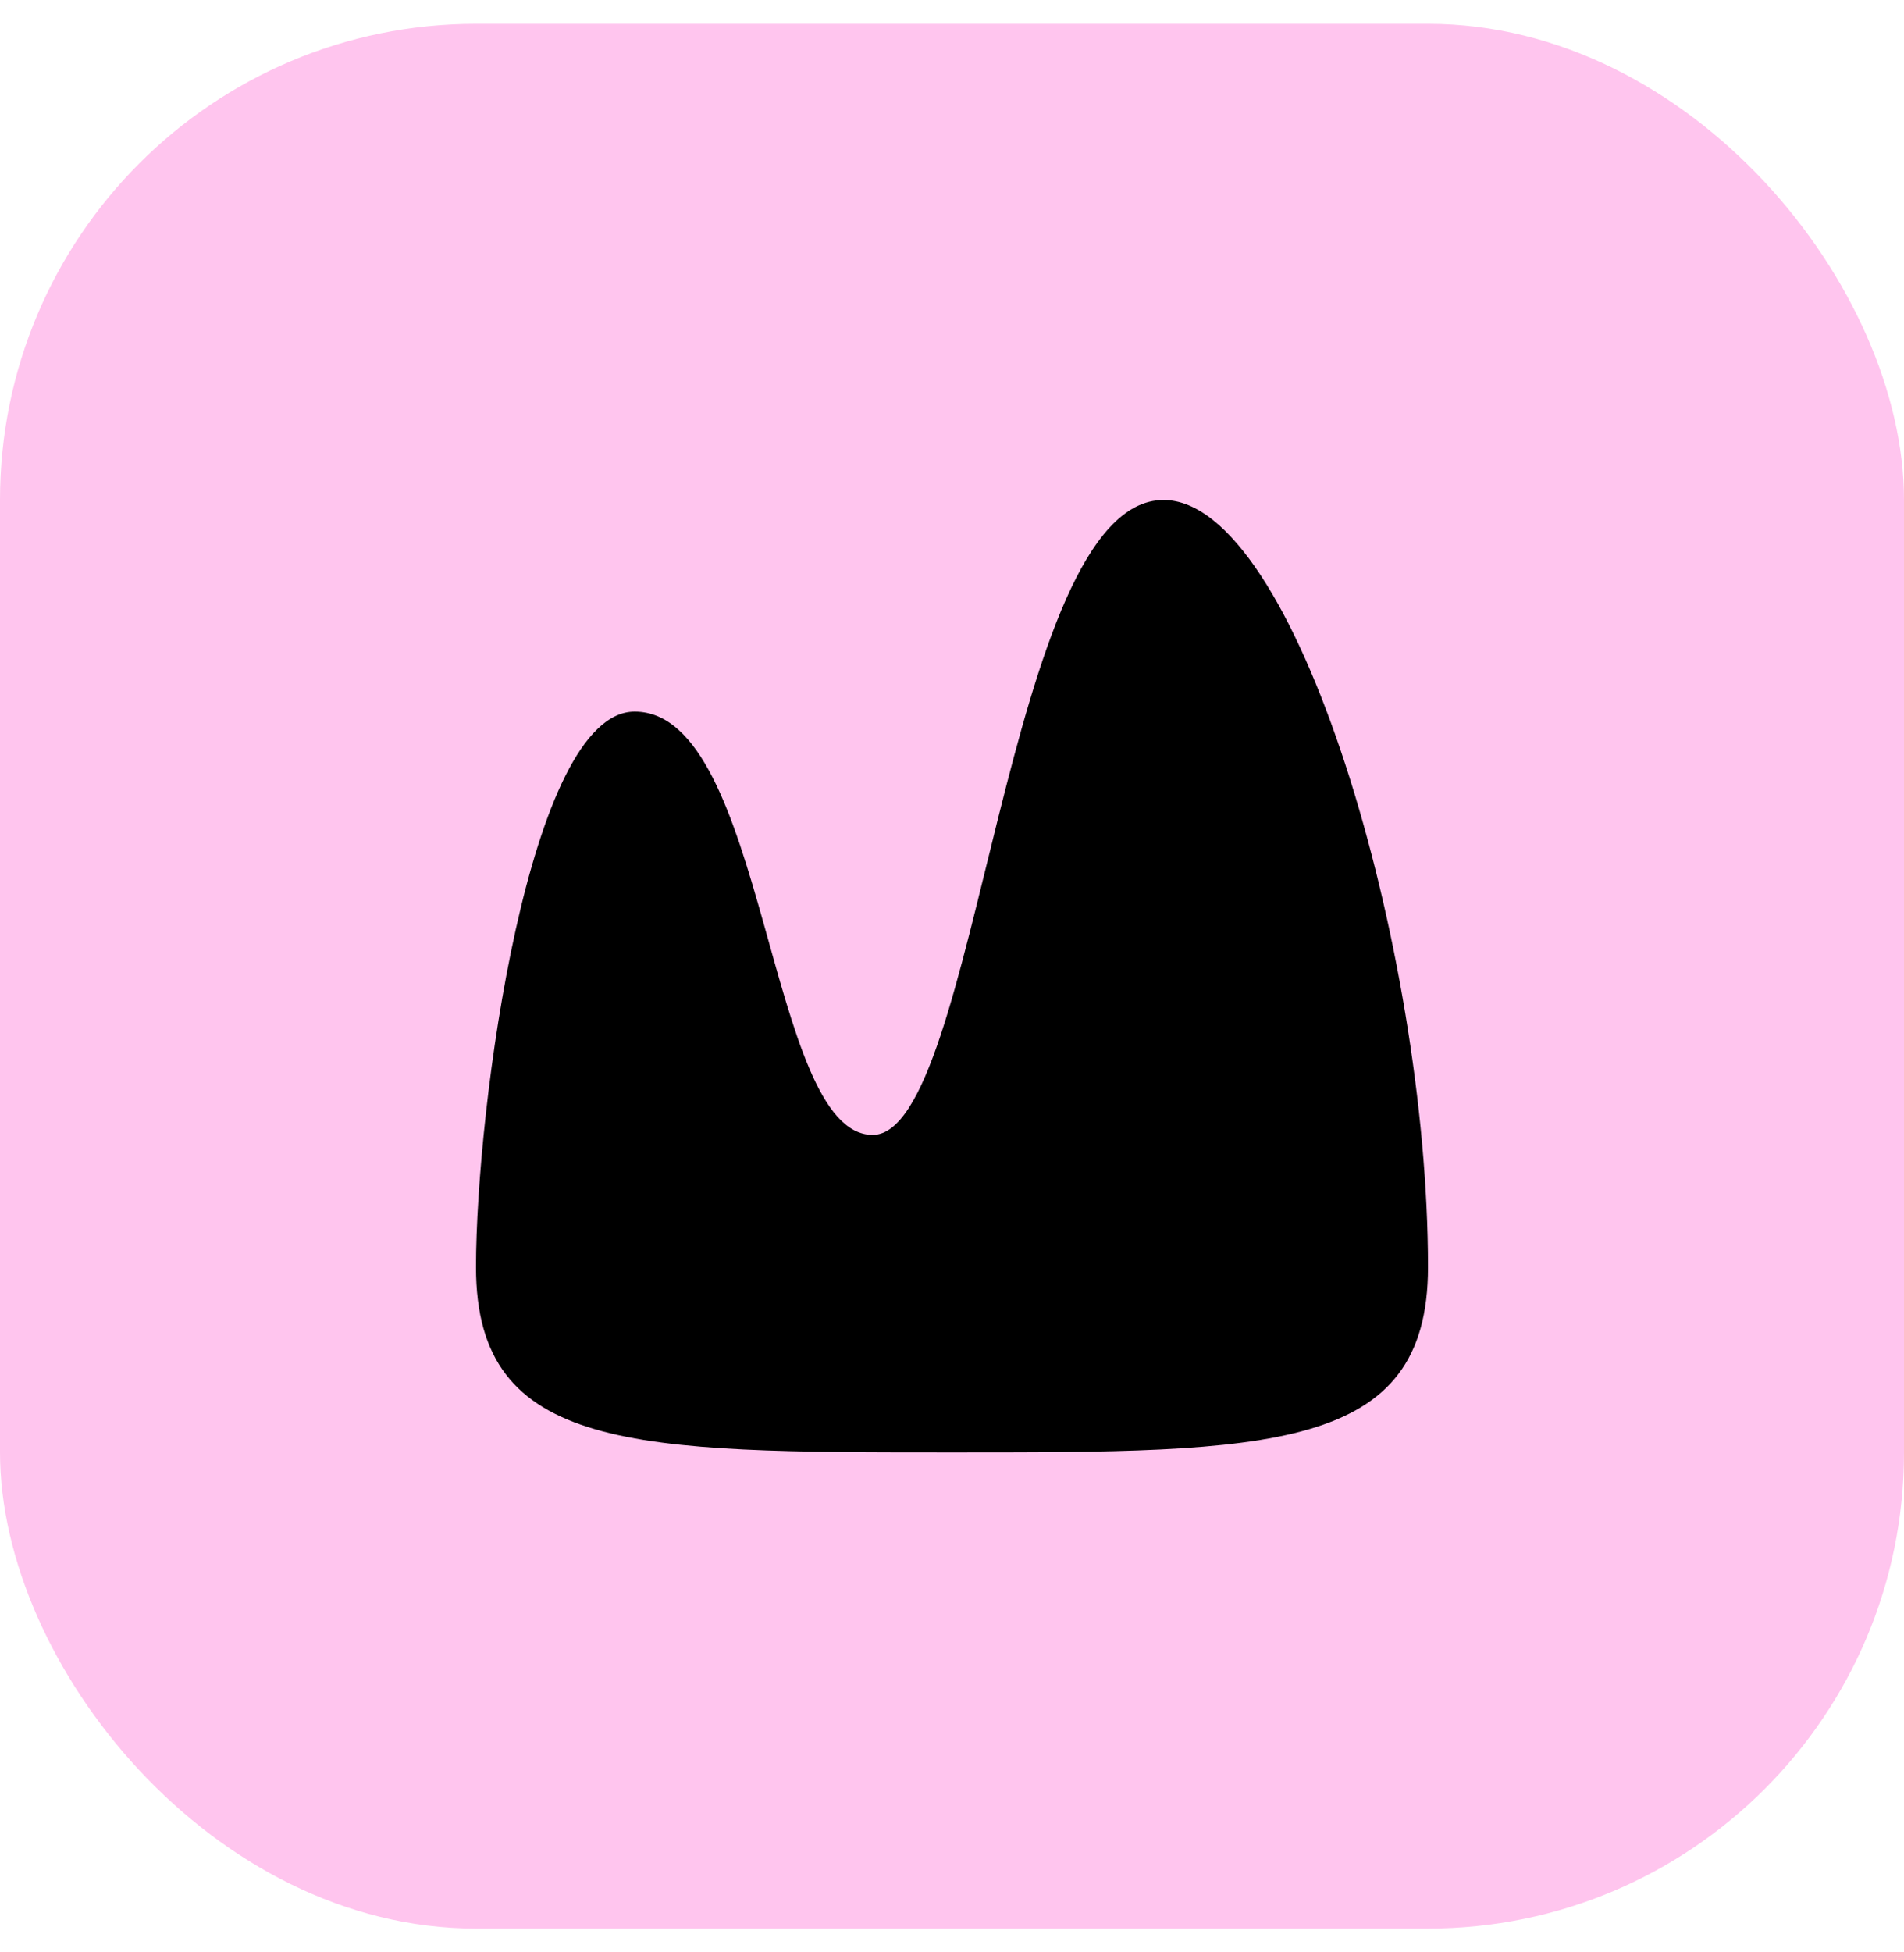 <svg width="40" height="41" viewBox="0 0 40 41" fill="none" xmlns="http://www.w3.org/2000/svg">
<rect y="0.5" width="40" height="40" rx="10" fill="#FFC5EE"/>
<path d="M10 26.611C10 30.5 13.333 30.5 20 30.5C26.667 30.5 30 30.5 30 26.611C30 19.945 27.222 10.5 24.444 10.5C21.111 10.5 20.556 23.833 18.333 23.833C16.111 23.833 16.111 14.944 13.333 14.944C11.111 14.944 10 23.278 10 26.611Z" fill="black"/>
</svg>
